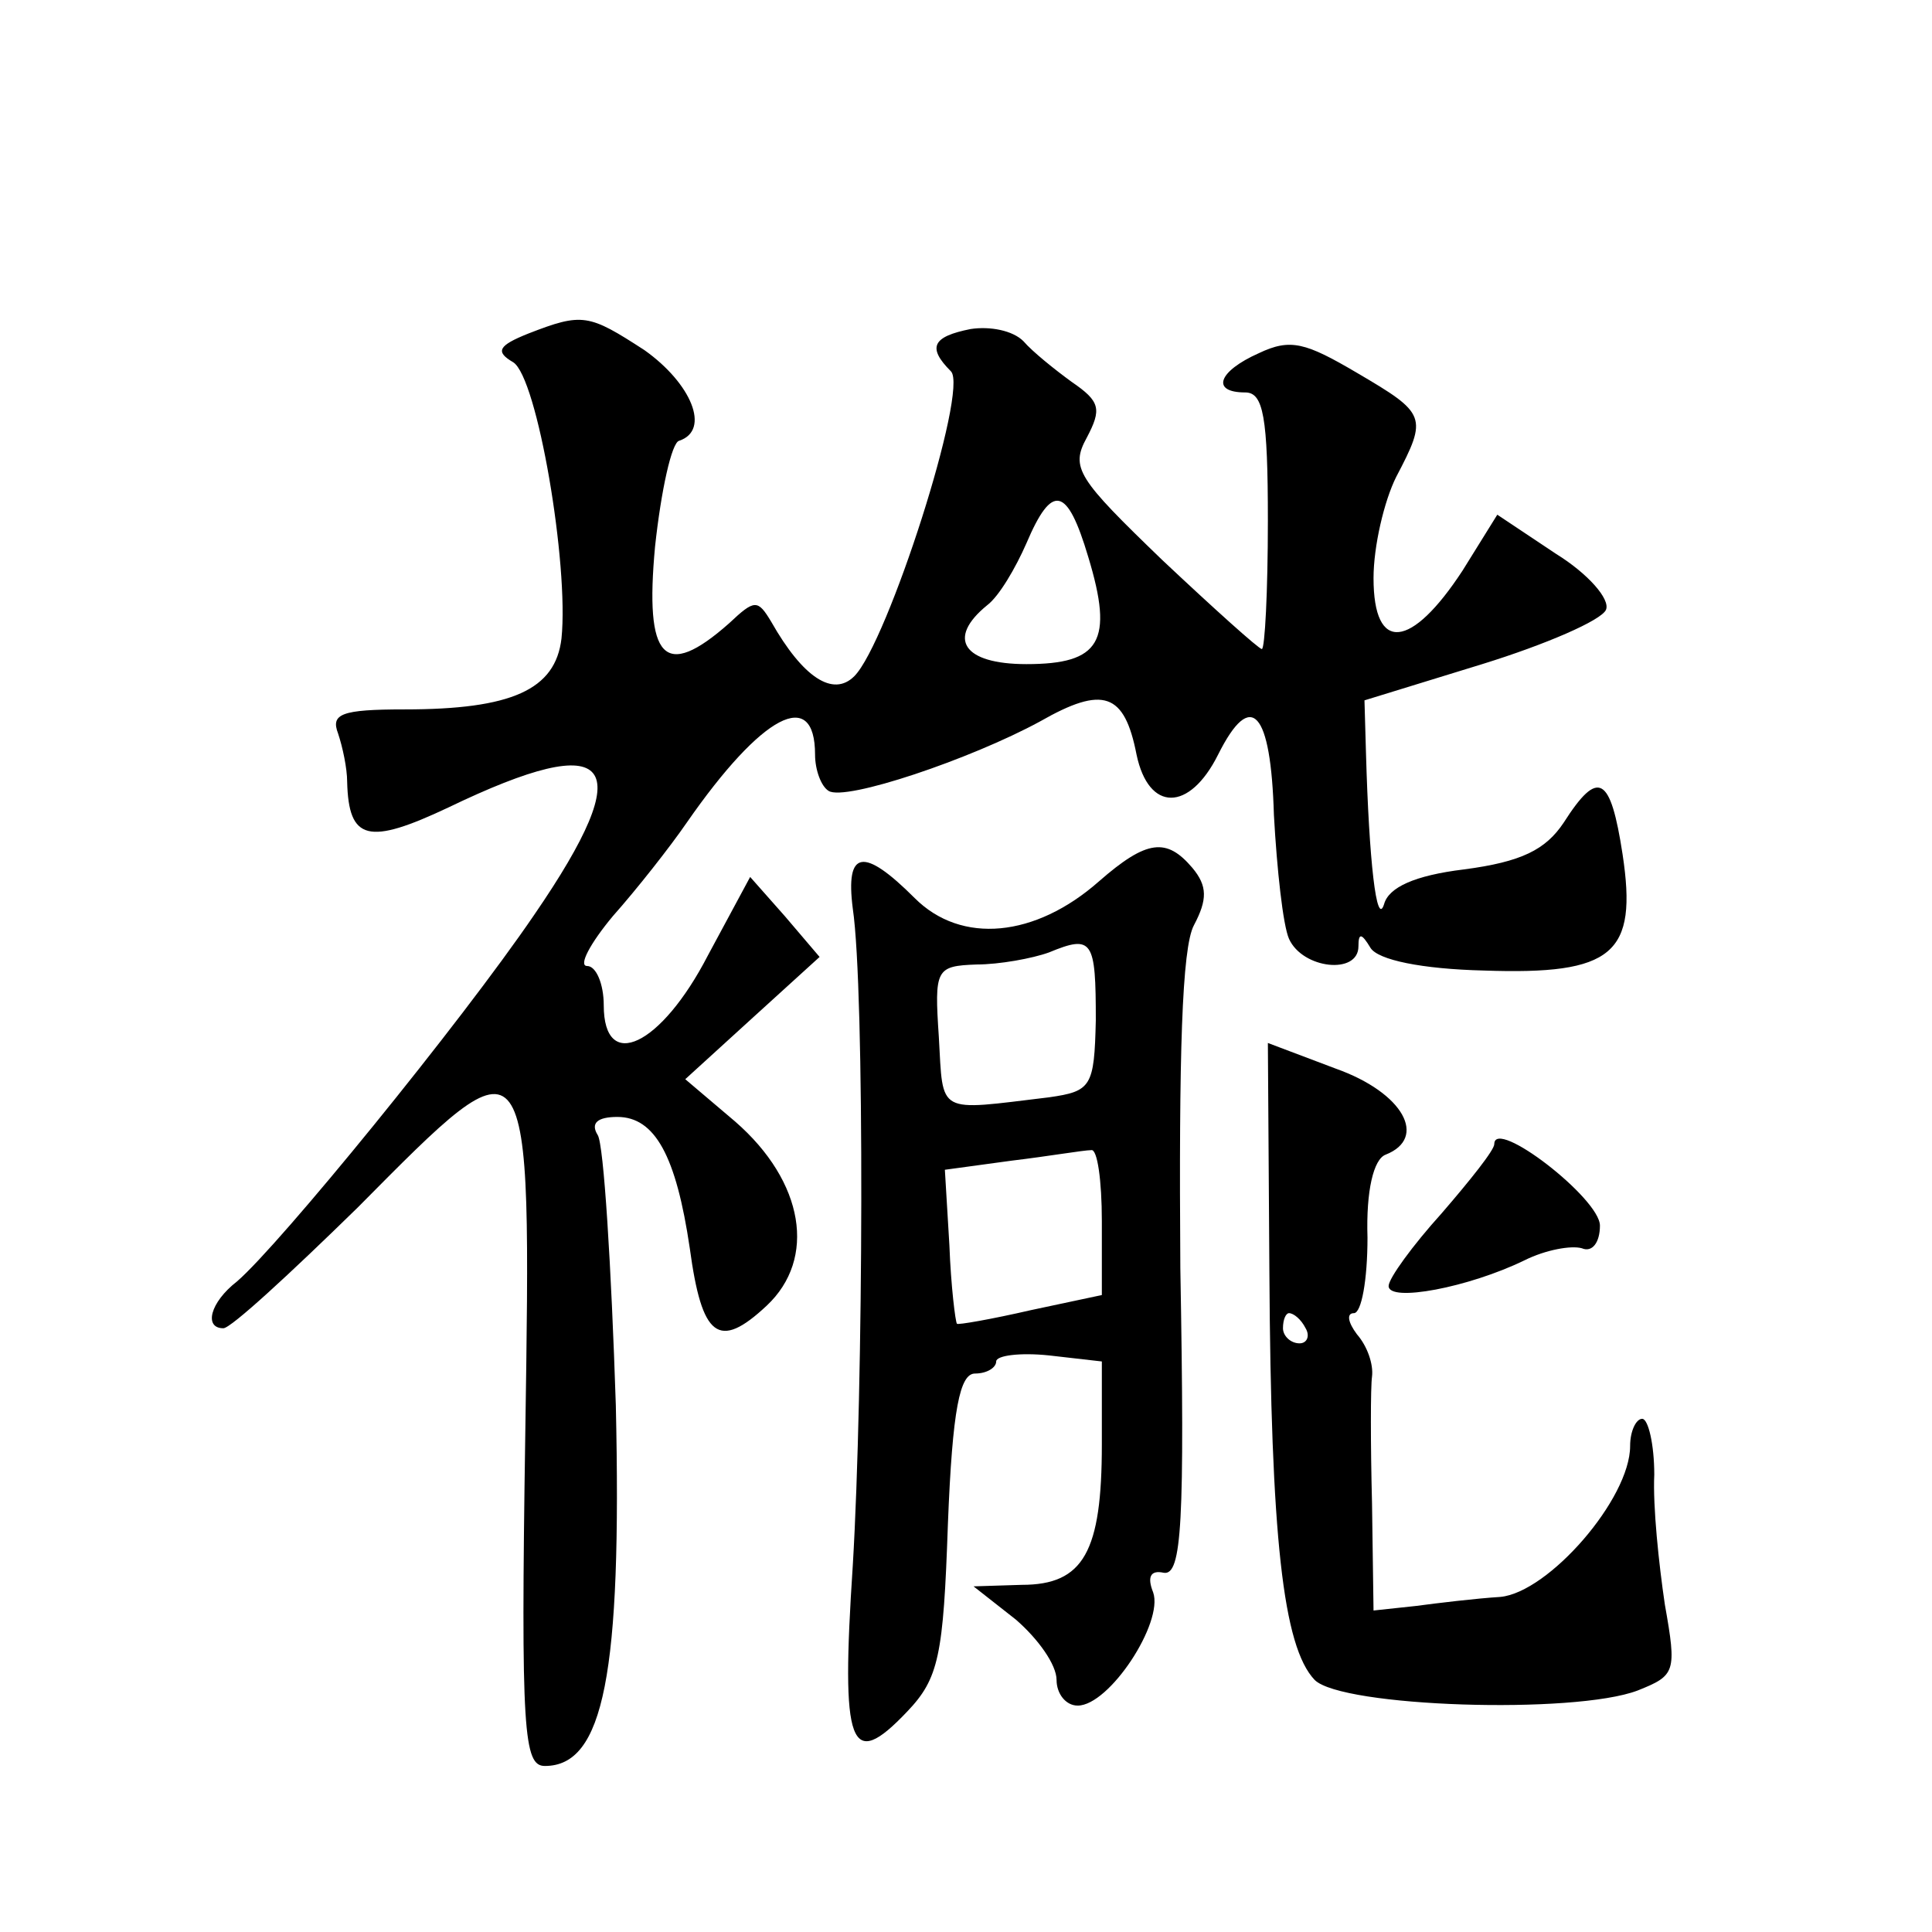 <?xml version="1.0" standalone="no"?>
<!DOCTYPE svg PUBLIC "-//W3C//DTD SVG 20010904//EN"
 "http://www.w3.org/TR/2001/REC-SVG-20010904/DTD/svg10.dtd">
<svg version="1.0" xmlns="http://www.w3.org/2000/svg"
 width="128pt" height="128pt" viewBox="0 0 128 128"
 preserveAspectRatio="xMidYMid meet">
<g transform="translate(0,128) scale(0.1,-0.1)"
fill="#0" stroke="none">
<path d="M350 1059 c-20 -8 -22 -12 -10 -19 16 -10 37 -134 32 -183 -4 -34 -33
-47 -104 -47 -42 0 -49 -3 -44 -16 3 -9 6 -23 6 -32 1 -39 14 -42 67 -17 110 53
127 31 57 -71 -49 -72 -169 -219 -197 -243 -18 -14 -22 -31 -9 -31 5 0 44 36 89
80 116 117 115 119 111 -151 -3 -197 -1 -219 13 -219 39 0 51 61 47 239 -3 92 -8
173 -12 179 -5 8 0 12 13 12 25 0 39 -26 48 -87 8 -59 19 -68 51 -38 33 31 25 82
-21 122 l-33 28 45 41 44 40 -23 27 -23 26 -28 -52 c-31 -60 -69 -78 -69 -33 0
14 -5 26 -11 26 -6 0 2 15 17 33 16 18 38 46 49 62 50 72 85 90 85 45 0 -10 4 -21
9 -24 11 -7 94 21 140 46 42 24 56 19 64 -22 8 -38 35 -38 54 0 22 44 35 29 37
-40 2 -36 6 -73 10 -82 9 -20 46 -24 46 -5 0 9 2 9 8 -1 5 -8 34 -14 75 -15 86
-3 102 11 92 77 -8 52 -16 57 -39 21 -12 -18 -28 -26 -66 -31 -33 -4 -50 -12 -53
-23 -5 -16 -10 29 -12 100 l-1 35 78 24 c42 13 79 29 82 36 3 7 -12 24 -33 37 l-39
26 -23 -37 c-34 -52 -59 -55 -59 -5 0 21 7 51 15 67 21 40 20 42 -26 69 -34 20
-44 23 -65 13 -27 -12 -32 -26 -9 -26 12 0 15 -16 15 -85 0 -47 -2 -85 -4 -85 -2
0 -32 27 -66 59 -56 54 -61 61 -50 81 10 19 9 24 -10 37 -11 8 -26 20 -32 27 -7
7 -22 10 -35 8 -25 -5 -29 -12 -13 -28 12 -12 -42 -180 -64 -202 -14 -14 -34 -1
-55 36 -9 15 -11 15 -28 -1 -43 -38 -56 -24 -49 51 4 37 11 69 16 70 21 7 8 38
-23 60 -37 24 -41 25 -77 11z m371 -148 c17 -56 8 -71 -41 -71 -42 0 -53 17 -26
39 8 6 19 25 26 41 17 40 27 38 41 -9z M728 696 c-42 -37 -91 -42 -122 -11 -34
34 -46 32 -41 -7 8 -54 7 -318 0 -435 -8 -121 -2 -137 36 -97 21 22 24 37 27 124
3 77 8 100 18 100 8 0 14 4 14 8 0 4 16 6 35 4 l35 -4 0 -55 c0 -71 -12 -93 -53
-93 l-32 -1 28 -22 c15 -13 27 -30 27 -40 0 -9 6 -17 14 -17 21 0 57 55 50 75 -4
10 -2 15 7 13 12 -2 14 33 11 202 -1 141 1 212 9 227 9 17 9 26 -1 38 -17 20 -30
19 -62 -9z m-2 -92 c-1 -44 -3 -47 -31 -51 -75 -9 -70 -12 -73 40 -3 45 -2 47 25
48 15 0 37 4 48 8 29 12 31 8 31 -45z m4 -133 l0 -49 -47 -10 c-26 -6 -49 -10 -49
-9 -1 1 -4 25 -5 52 l-3 50 44 6 c25 3 48 7 53 7 4 1 7 -20 7 -47z M841 437 c1
-175 9 -248 30 -270 18 -18 172 -23 214 -7 25 10 26 12 18 57 -4 27 -8 65 -7 86
0 20 -4 37 -8 37 -4 0 -8 -8 -8 -18 0 -35 -54 -97 -86 -100 -16 -1 -41 -4 -56 -6
l-28 -3 -1 71 c-1 39 -1 77 0 84 1 8 -3 20 -10 28 -6 8 -7 14 -2 14 5 0 9 22 9
50 -1 31 4 52 12 55 28 11 12 41 -33 57 l-45 17 1 -152z m24 -37 c3 -5 1 -10 -4
-10 -6 0 -11 5 -11 10 0 6 2 10 4 10 3 0 8 -4 11 -10z M990 522 c0 -4 -16 -24 -35
-46 -19 -21 -35 -43 -35 -48 0 -11 53 -1 90 17 14 7 31 10 38 8 7 -3 12 4 12 15
0 18 -70 72 -70 54z"/>
</g>
</svg>
